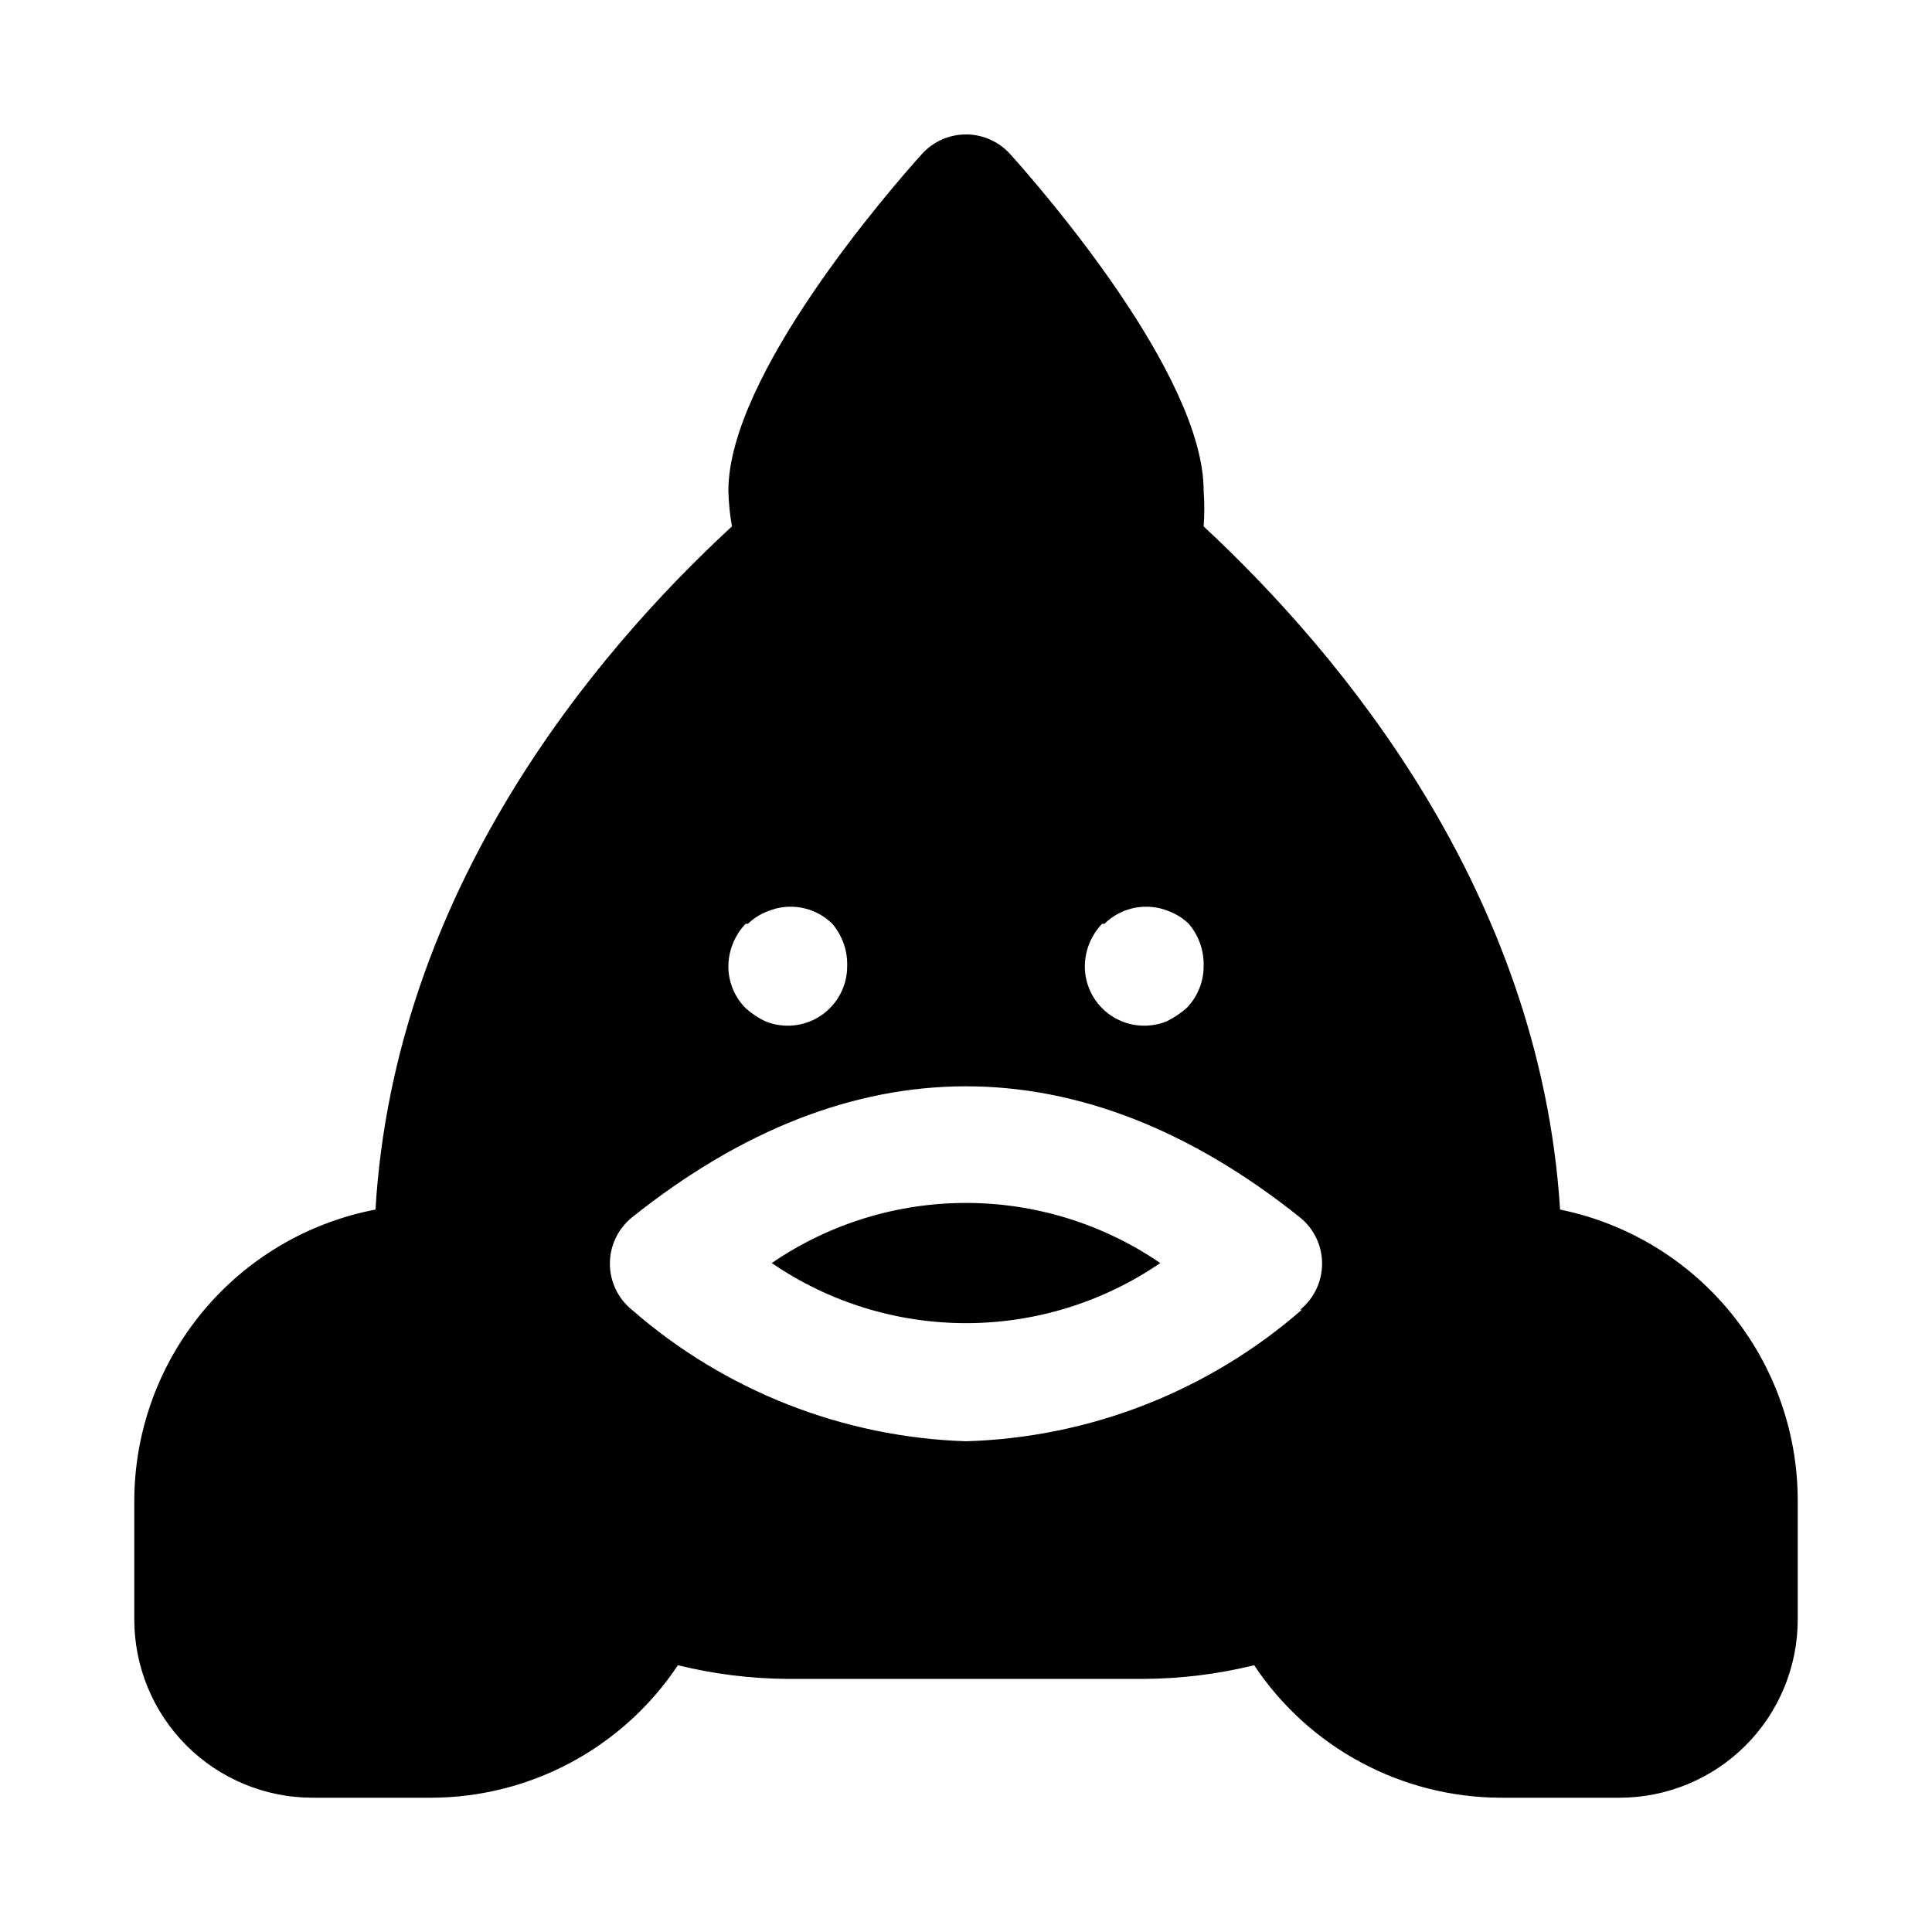 <?xml version="1.0" encoding="UTF-8"?>
<!-- Uploaded to: ICON Repo, www.svgrepo.com, Generator: ICON Repo Mixer Tools -->
<svg fill="#000000" width="800px" height="800px" version="1.1" viewBox="144 144 512 512" xmlns="http://www.w3.org/2000/svg">
 <path d="m557.44 464.55c-5.352-84.387-58.254-147.36-94.465-181.05l0.004-0.004c0.23-3.144 0.23-6.301 0-9.445 0-30.543-42.668-79.664-51.324-89.27h-0.004c-2.984-3.281-7.215-5.156-11.648-5.156-4.438 0-8.668 1.875-11.652 5.156-8.66 9.605-51.324 58.727-51.324 89.27 0.078 3.168 0.395 6.324 0.945 9.445-36.527 33.691-89.426 96.668-94.465 181.05v0.004c-17.957 3.434-34.156 13.012-45.816 27.09-11.664 14.078-18.066 31.773-18.105 50.055v31.488c0 12.527 4.977 24.539 13.832 33.398 8.859 8.855 20.875 13.832 33.398 13.832h31.488c26.273-0.066 50.785-13.234 65.34-35.109 9.531 2.348 19.309 3.562 29.125 3.621h94.465c9.816-0.066 19.594-1.281 29.125-3.621 14.559 21.875 39.066 35.043 65.34 35.109h31.488c12.527 0 24.539-4.977 33.398-13.832 8.855-8.859 13.832-20.871 13.832-33.398v-31.488c0.004-18.148-6.262-35.738-17.738-49.797-11.477-14.059-27.457-23.719-45.238-27.348zm-120.76-75.73h0.004c2.211-2.184 5.023-3.664 8.078-4.254 3.055-0.586 6.215-0.258 9.082 0.949 1.934 0.746 3.699 1.871 5.195 3.305 2.648 3.113 4.051 7.094 3.938 11.18 0.023 4.184-1.621 8.207-4.566 11.176-1.566 1.387-3.316 2.551-5.195 3.465-4.871 2-10.418 1.434-14.781-1.508-4.367-2.941-6.973-7.871-6.945-13.133 0.055-4.172 1.688-8.164 4.562-11.18zm-94.465 0h0.004c1.477-1.457 3.246-2.586 5.195-3.305 2.867-1.207 6.027-1.535 9.082-0.949 3.055 0.59 5.863 2.07 8.078 4.254 2.648 3.113 4.051 7.094 3.938 11.18 0.023 5.262-2.582 10.191-6.945 13.133-4.367 2.941-9.914 3.508-14.781 1.508-1.883-0.914-3.629-2.078-5.195-3.465-2.949-2.969-4.59-6.992-4.566-11.176 0.059-4.172 1.688-8.164 4.566-11.18zm146.89 102.18h0.004c-24.75 21.633-56.254 33.988-89.109 34.949-32.621-1.059-63.875-13.352-88.484-34.793-3.723-2.988-5.891-7.504-5.891-12.281 0-4.773 2.168-9.289 5.891-12.277 57.938-46.289 119.02-46.289 176.96 0 3.723 2.988 5.891 7.504 5.891 12.277 0 4.777-2.168 9.293-5.891 12.281zm-37.625-12.281c-15.164 10.379-33.109 15.93-51.48 15.93-18.375 0-36.32-5.551-51.484-15.93 15.164-10.379 33.109-15.93 51.484-15.93 18.371 0 36.316 5.551 51.48 15.93z"/>
</svg>